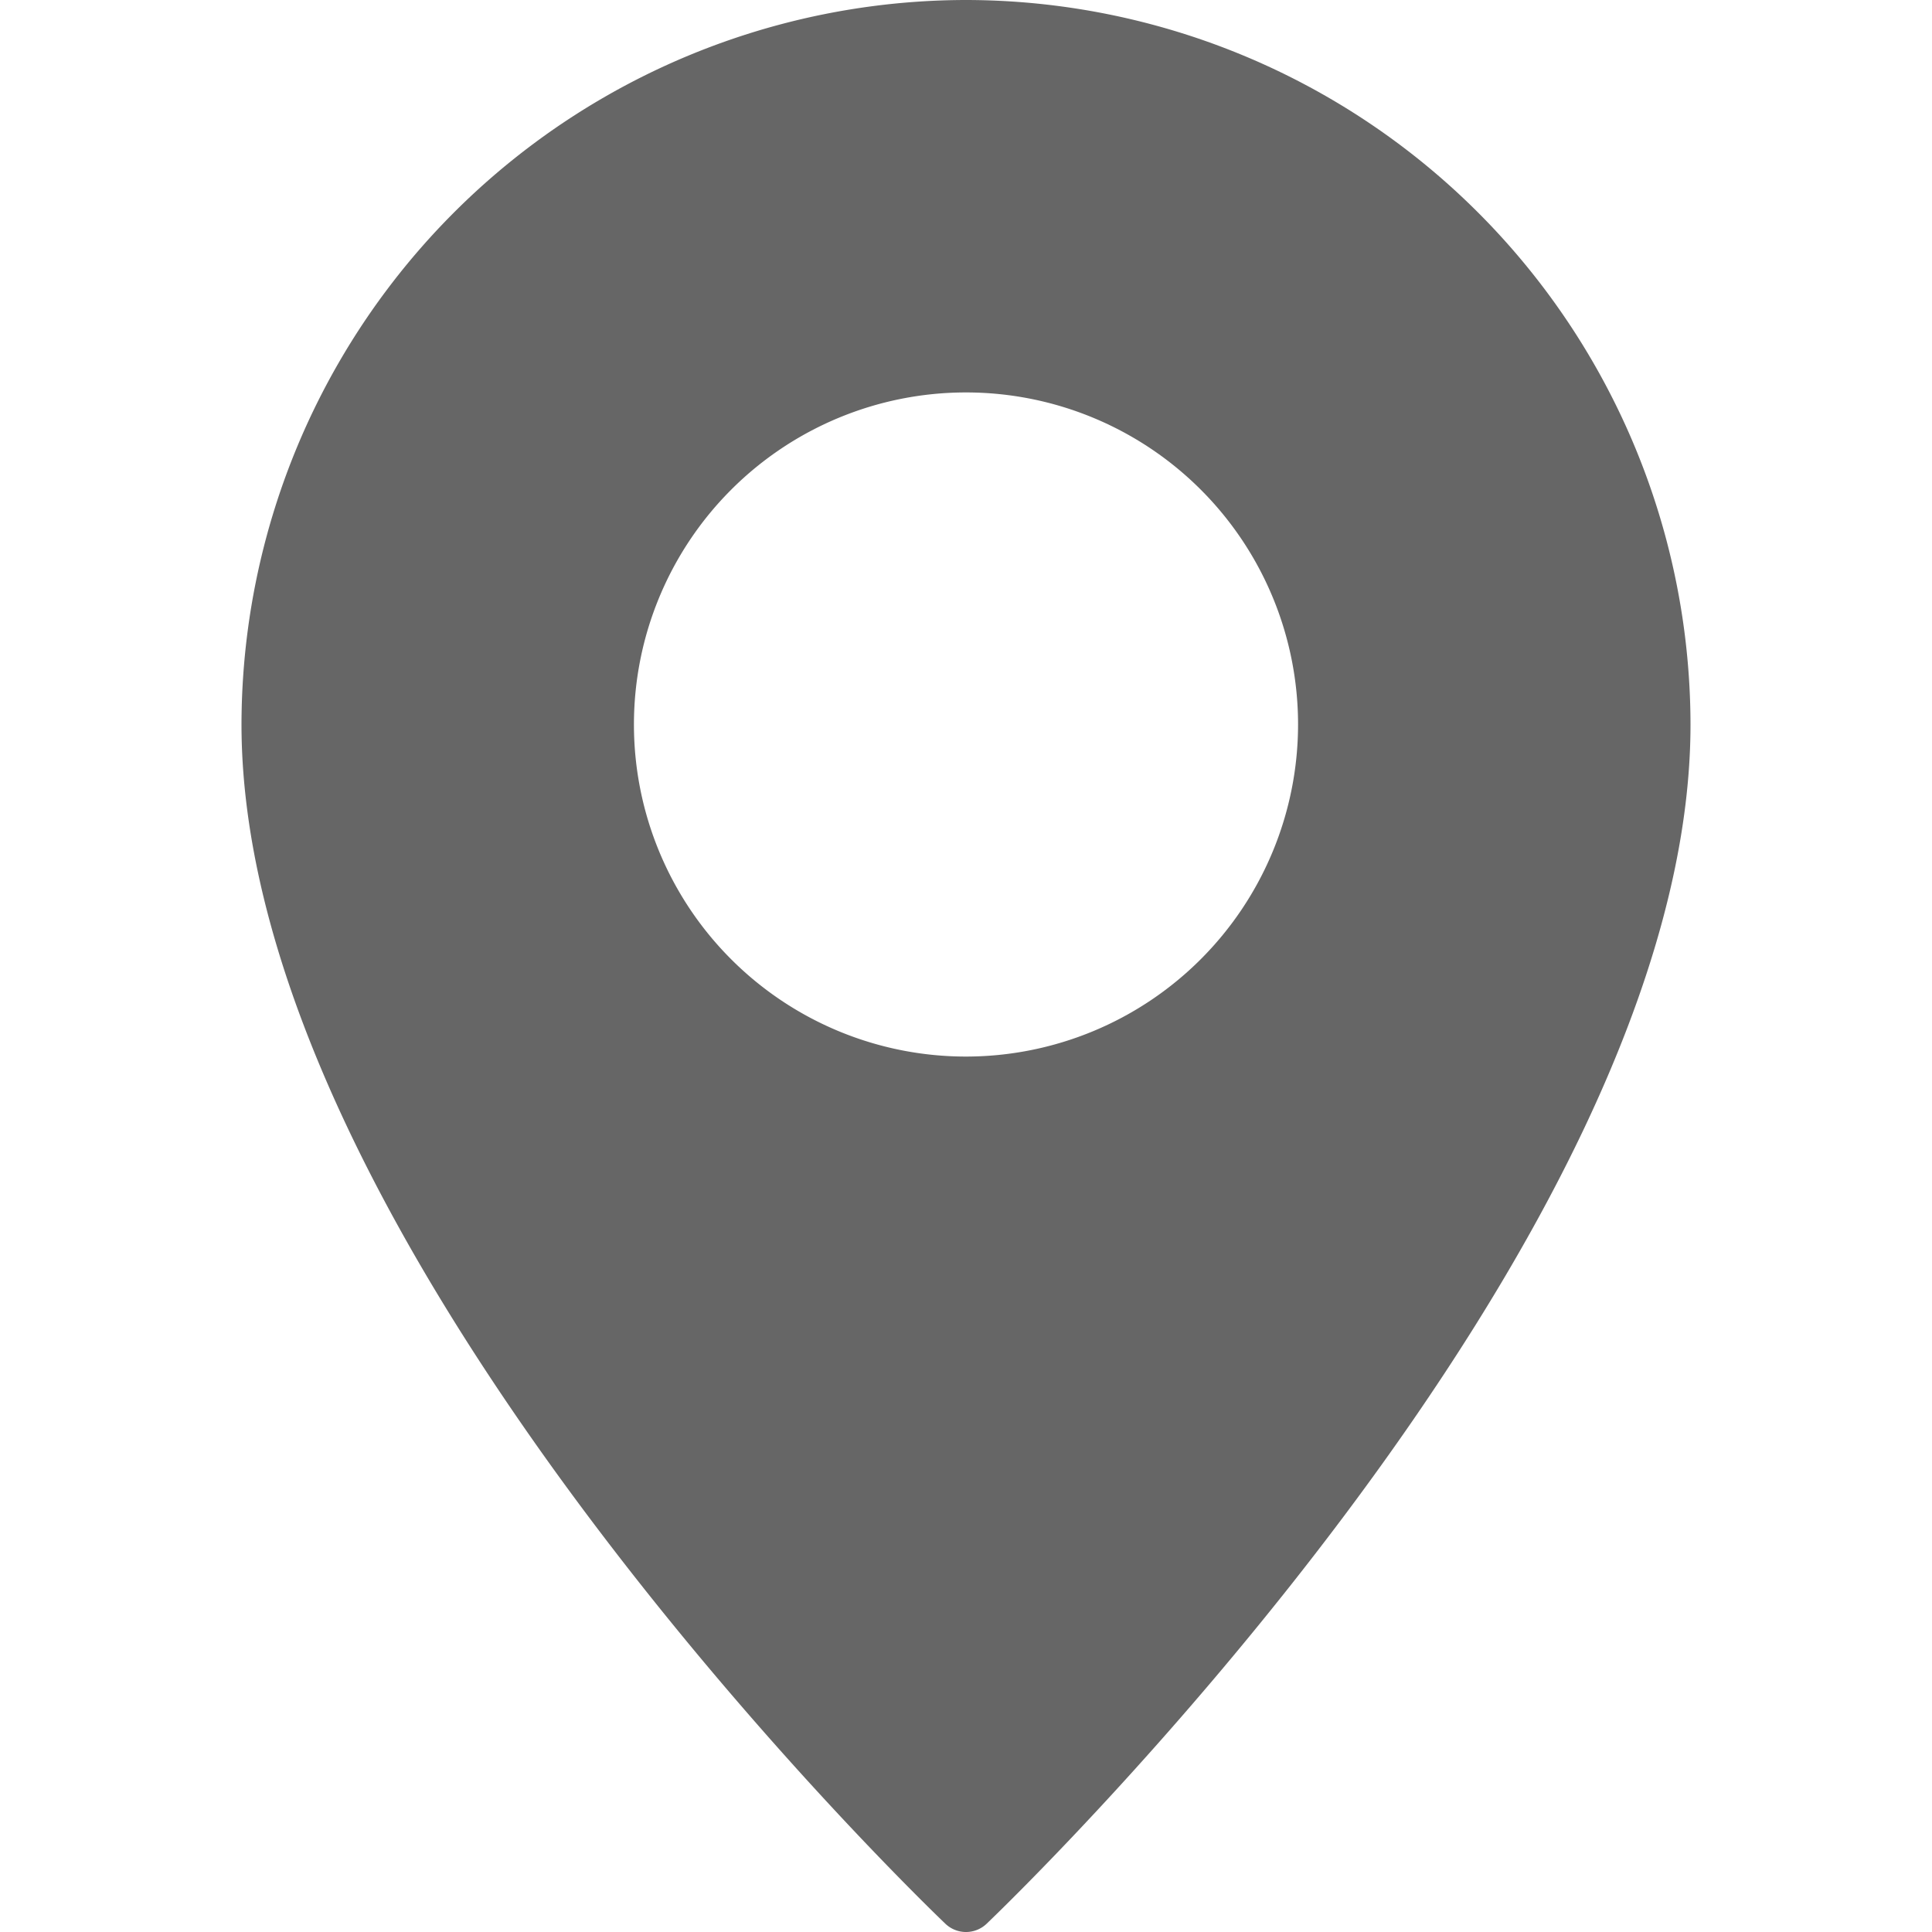 <svg height="512" viewBox="0 0 64 64" width="512" fill="#666" xmlns="http://www.w3.org/2000/svg"><path d="M32 0A24.032 24.032 0 008 24c0 17.23 22.36 38.81 23.31 39.72a.99.99 0 001.38 0C33.64 62.81 56 41.23 56 24A24.032 24.032 0 0032 0zm0 35a11 11 0 1111-11 11.007 11.007 0 01-11 11z"/></svg>